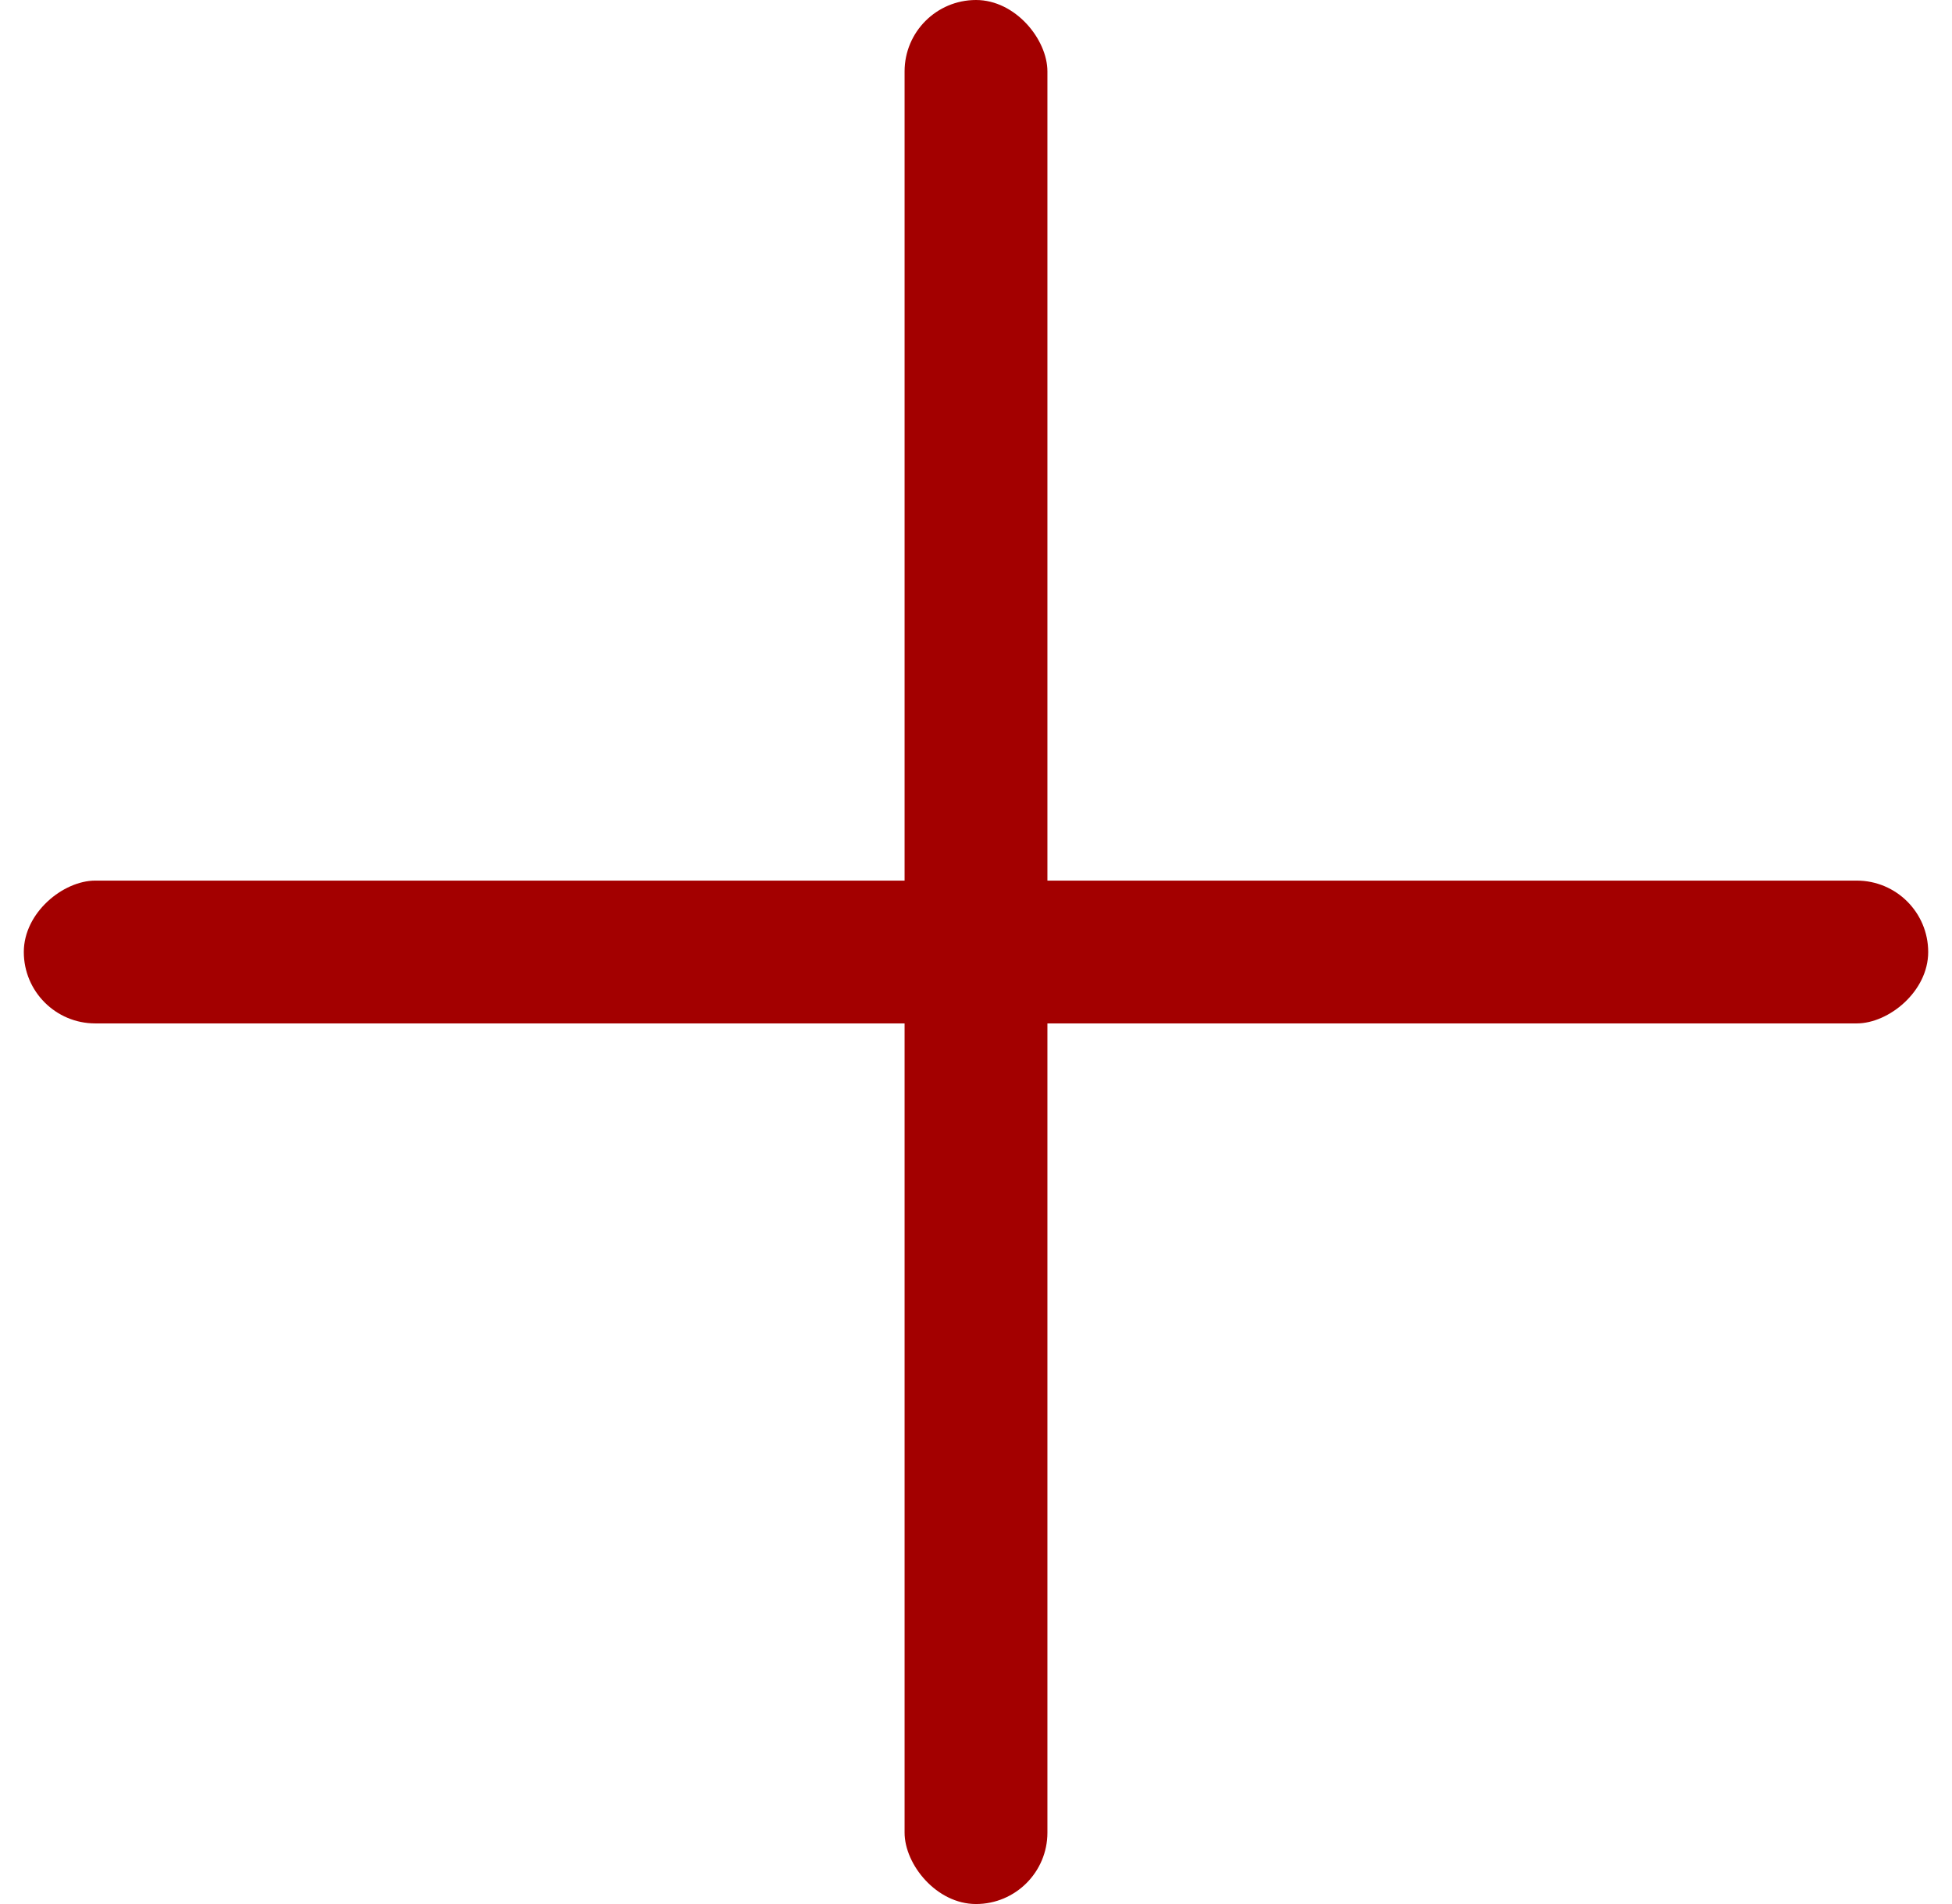 <?xml version="1.0" encoding="UTF-8"?> <svg xmlns="http://www.w3.org/2000/svg" width="41" height="40" viewBox="0 0 41 40" fill="none"> <rect x="19" width="3" height="40" rx="1.5" fill="#A30000"></rect> <rect x="0.5" y="21.5" width="3" height="40" rx="1.5" transform="rotate(-90 0.5 21.5)" fill="#A30000"></rect> </svg> 